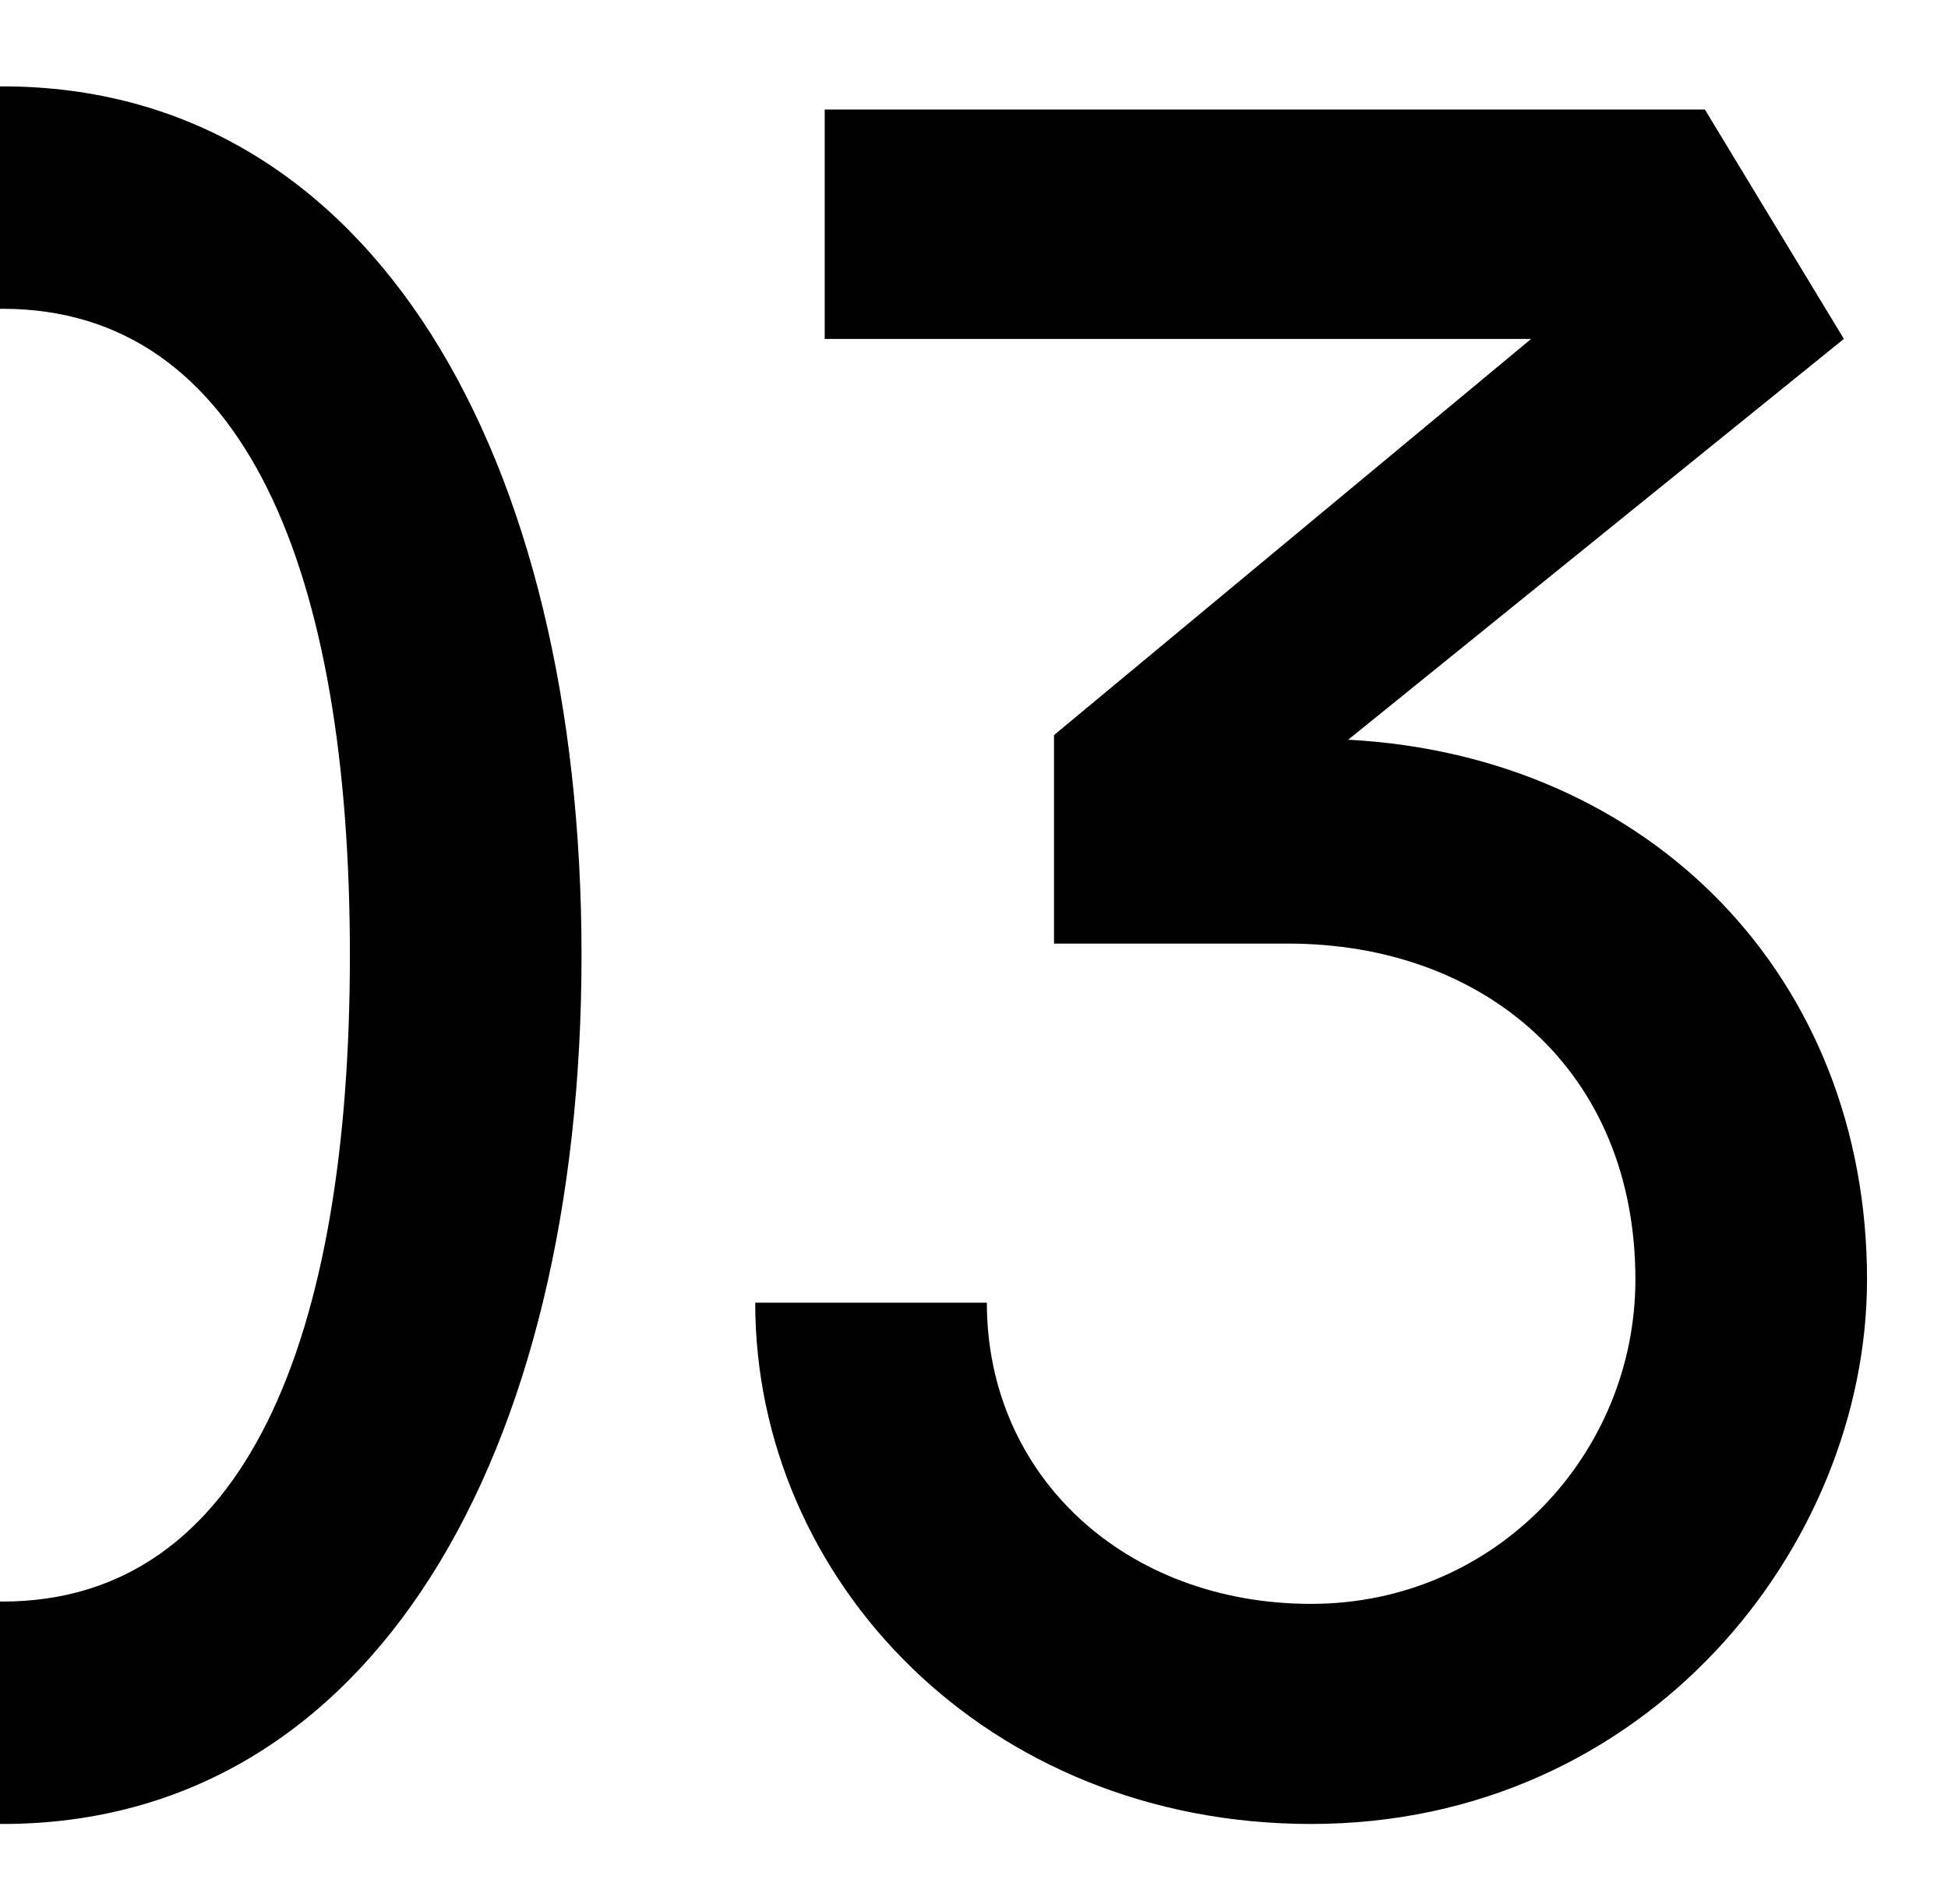 <svg xmlns="http://www.w3.org/2000/svg" width="307" height="300" viewBox="0 0 307 300"><path d="M91.646 150.5c0-78.484-32.853-136.89-91.26-136.89-.13 0-.255.011-.386.012v35.045c.131-.001.255-.014.386-.014 38.329 0 54.756 41.615 54.756 101.847 0 60.23-16.427 101.846-54.756 101.846-.131 0-.255-.012-.386-.015v35.046c.131 0 .256.014.386.014 58.407 0 91.26-58.409 91.26-136.891m120.824-33.949l78.119-63.152-21.903-36.139H129.971v36.139h111.337l-75.198 62.422v32.853h36.869c31.028 0 54.756 20.079 54.756 52.932 0 27.377-21.9 51.105-51.104 51.105-29.203 0-51.105-20.078-51.105-47.455H119.02c0 43.803 36.504 82.135 87.609 82.135 52.931 0 87.609-43.807 87.609-85.785.001-47.456-33.948-82.5-81.768-85.055"/></svg>